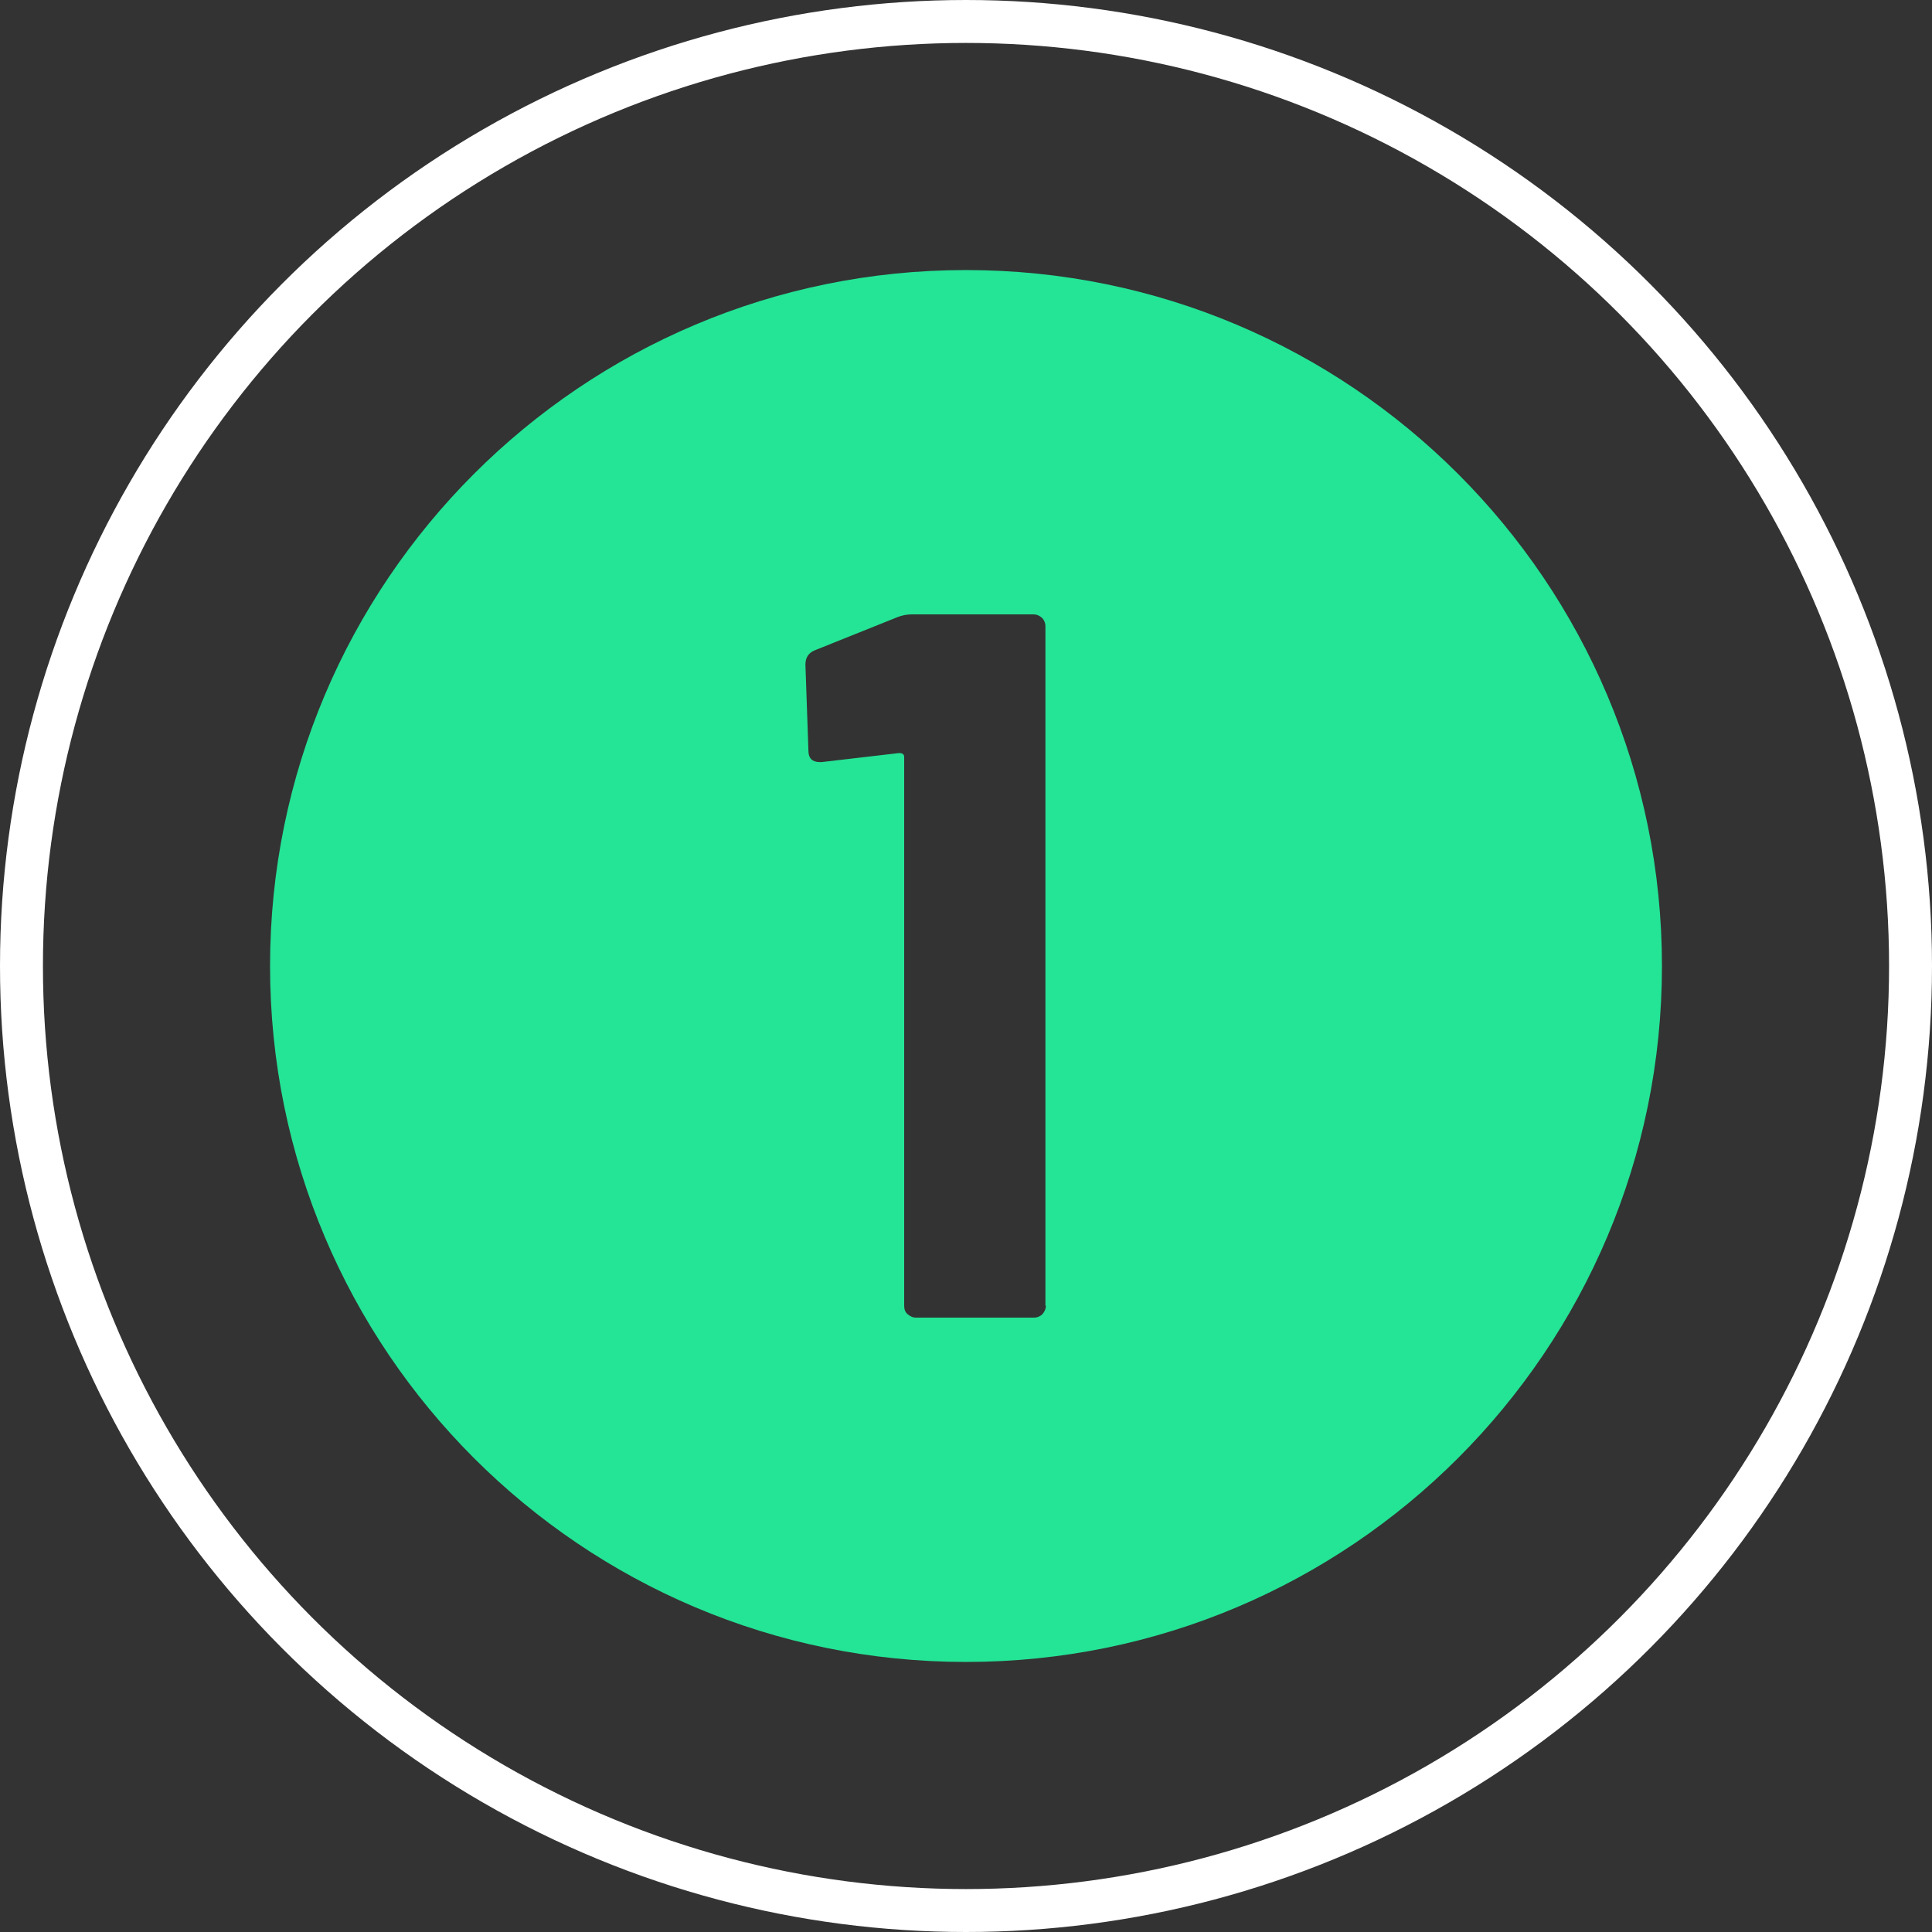 <?xml version="1.0" encoding="UTF-8"?>
<svg id="Capa_1" data-name="Capa 1" xmlns="http://www.w3.org/2000/svg" viewBox="0 0 45 45">
  <rect x="0" y="0" width="45" height="45" fill="#333333" stroke="none"/>
  <defs>
    <style>
      .cls-1 {
        fill: none;
        stroke: #fff;
        stroke-miterlimit: 10;
      }

      .cls-2 {
        fill: #24e496;
      }
    </style>
  </defs>
  <path class="cls-2" d="M22.5,6.29C13.55,6.29,6.29,13.55,6.29,22.5s7.26,16.21,16.21,16.21,16.21-7.26,16.21-16.21S31.45,6.29,22.5,6.29Zm1.86,24.12c0,.08-.03,.14-.08,.2-.05,.05-.12,.08-.2,.08h-2.74c-.08,0-.14-.03-.2-.08s-.08-.12-.08-.2v-12.78c0-.06-.04-.09-.12-.09l-1.8,.21h-.05c-.17,0-.26-.09-.26-.26l-.07-2.01c0-.16,.07-.27,.21-.33l1.92-.77c.12-.05,.24-.07,.35-.07h2.83c.08,0,.14,.03,.2,.08,.05,.05,.08,.12,.08,.2v15.82Z"/>
  <circle class="cls-1" cx="22.5" cy="22.5" r="22"/>
</svg>